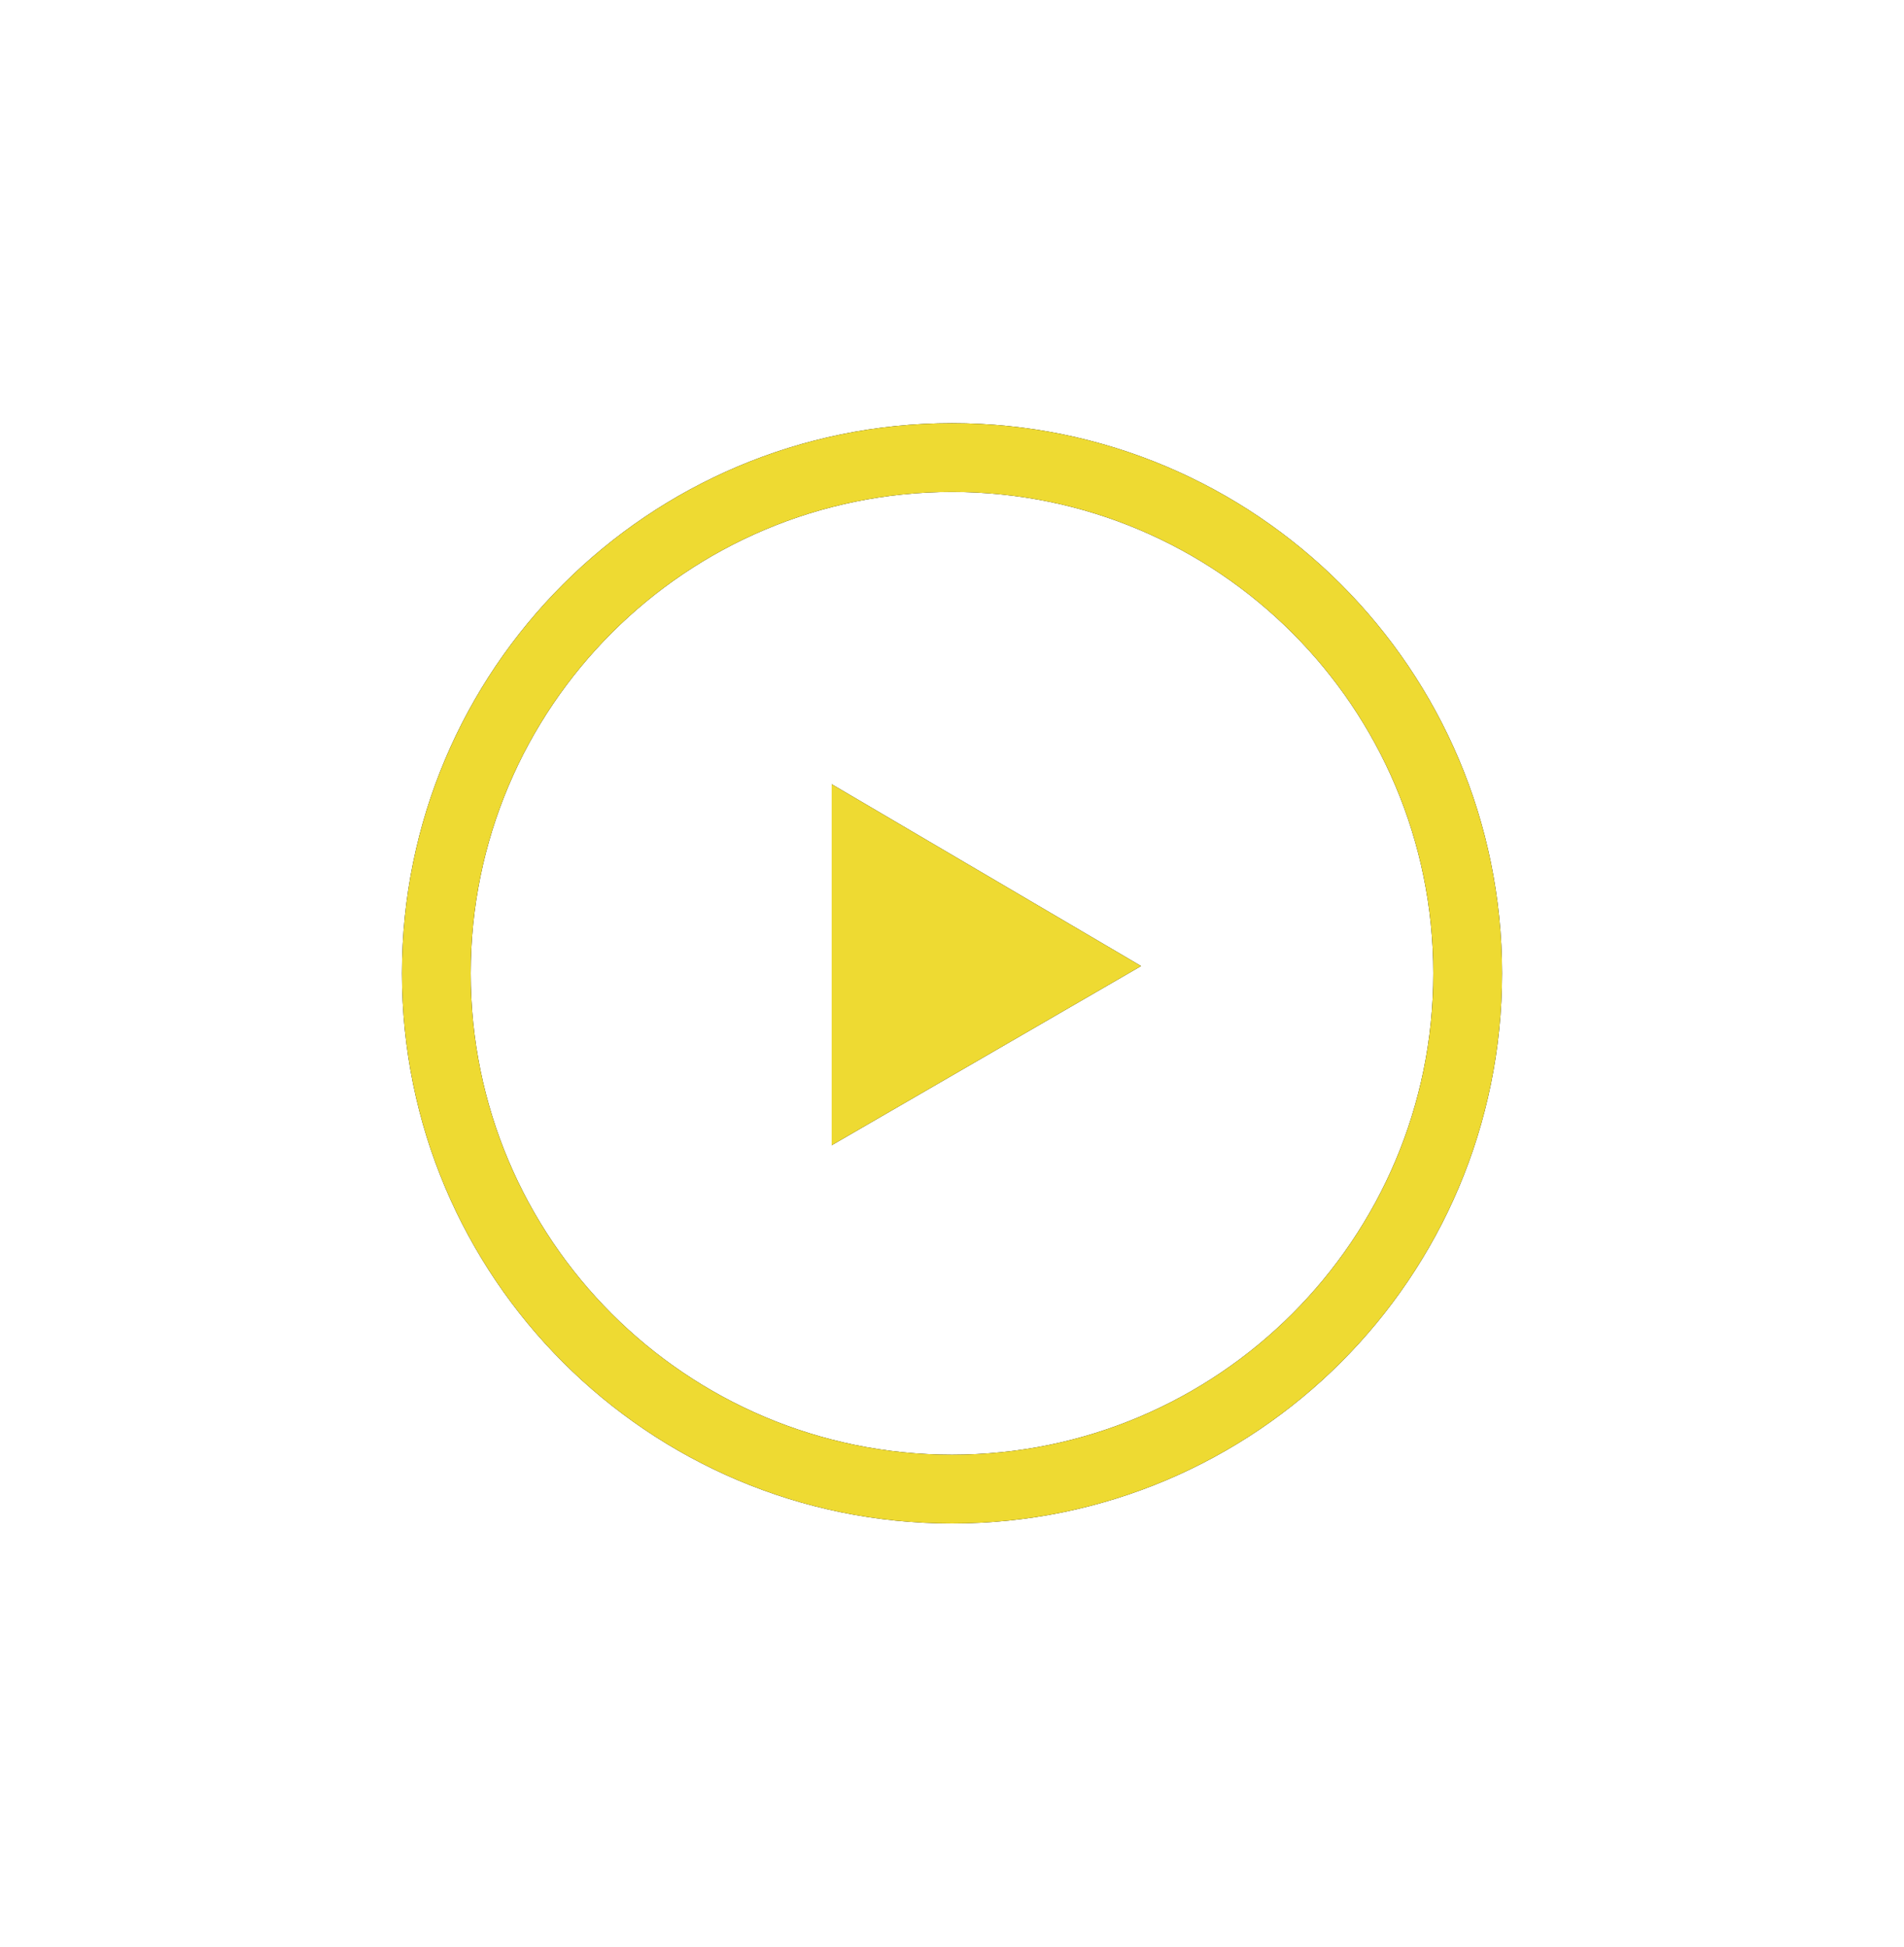<svg width="90" height="92" xmlns="http://www.w3.org/2000/svg" xmlns:xlink="http://www.w3.org/1999/xlink"><defs><filter x="-57.7%" y="-57.7%" width="215.4%" height="215.4%" filterUnits="objectBoundingBox" id="filter-2"><feOffset in="SourceAlpha" result="shadowOffsetOuter1"/><feGaussianBlur stdDeviation="10" in="shadowOffsetOuter1" result="shadowBlurOuter1"/><feColorMatrix values="0 0 0 0 0.933 0 0 0 0 0.855 0 0 0 0 0.196 0 0 0 0.596 0" in="shadowBlurOuter1"/></filter><path d="M187 83.75c12.564 0 22.75-10.186 22.75-22.75S199.564 38.25 187 38.25 164.25 48.436 164.25 61 174.436 83.75 187 83.75zm0 3.25c-14.36 0-26-11.64-26-26s11.64-26 26-26 26 11.64 26 26-11.64 26-26 26zm-5.688-34.938l14.625 8.594-14.625 8.469V52.062z" id="path-1"/></defs><g id="website-case" stroke="none" stroke-width="1" fill="none" fill-rule="evenodd"><g id="Clovitek-case-web" transform="translate(-948 -1399)" fill-rule="nonzero"><g id="Group-27" transform="translate(0 1202)"><g id="Group-26" transform="translate(102 80)"><g id="Stacked-Group" transform="translate(0 102)"><g id="Group-7" transform="translate(704)"><g id="Combined-Shape"><use fill="#000" filter="url(#filter-2)" xlink:href="#path-1"/><use fill="#EEDA32" xlink:href="#path-1"/></g></g></g></g></g></g></g></svg>